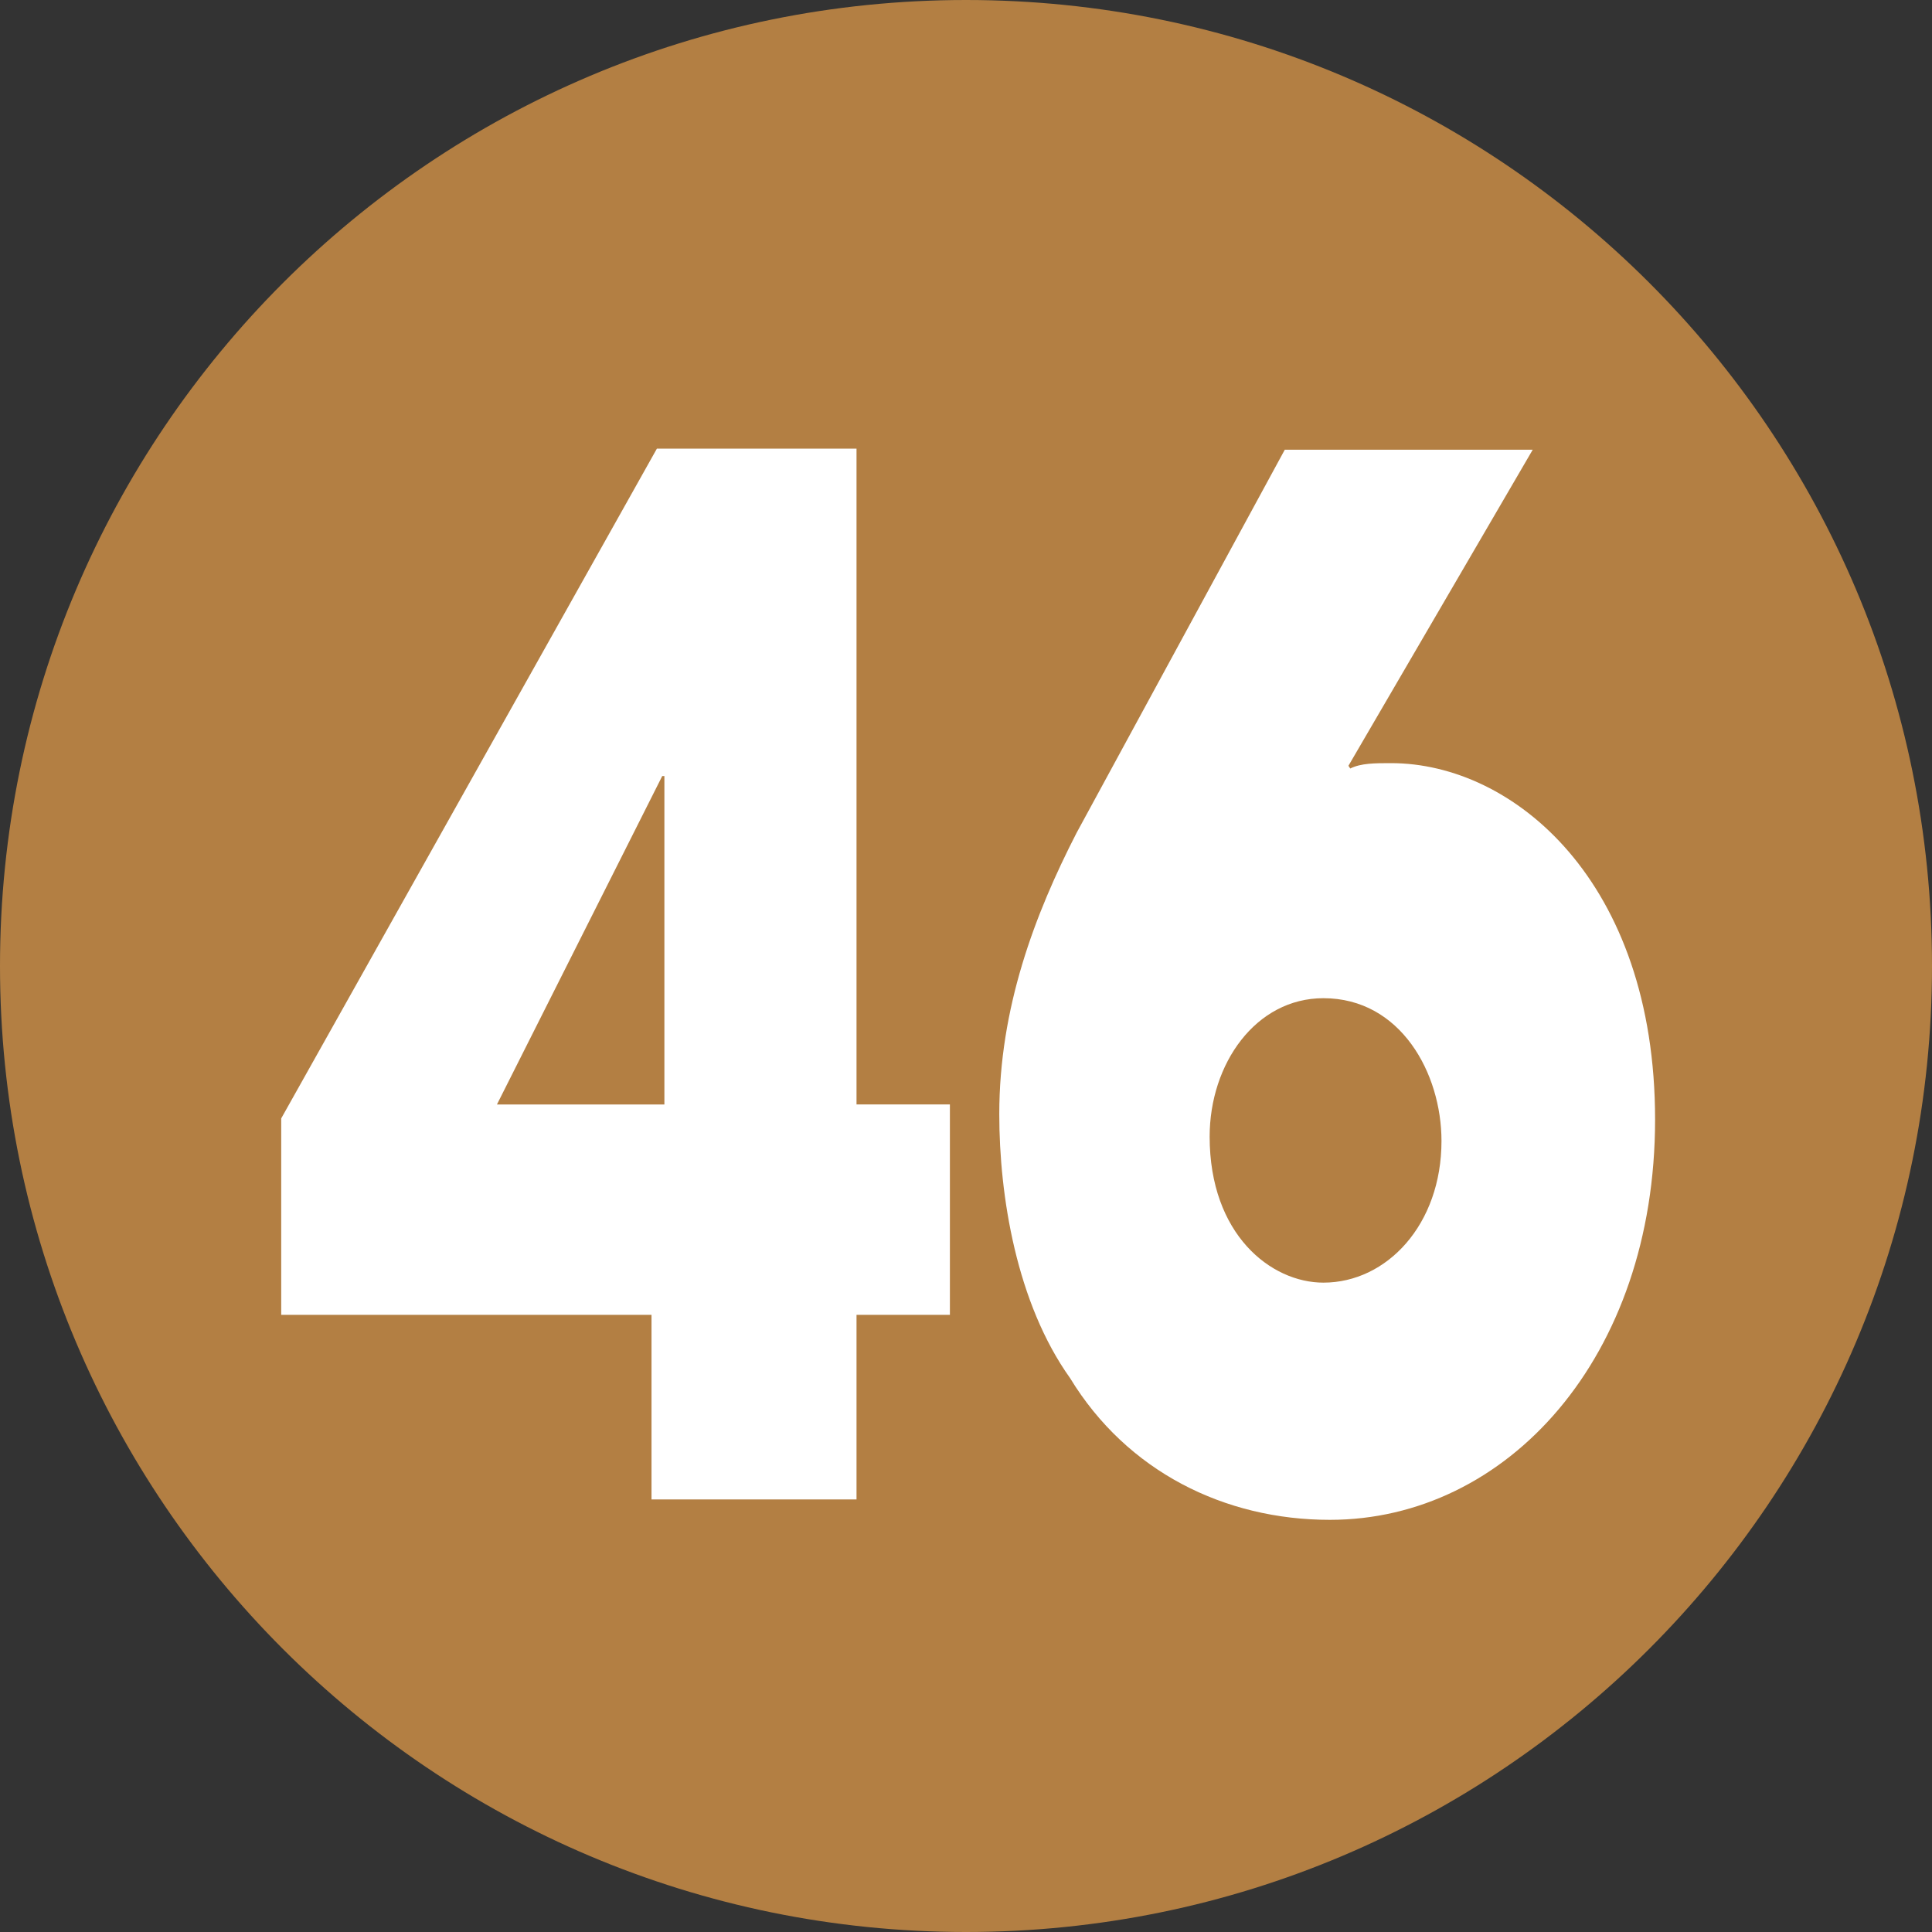 <?xml version="1.0" encoding="UTF-8"?>
<svg id="_レイヤー_2" data-name="レイヤー 2" xmlns="http://www.w3.org/2000/svg" width="18" height="18" viewBox="0 0 18 18">
  <rect x="0" y="0" width="18" height="18" fill="#333333" stroke="none"/>
  <defs>
    <style>
      .cls-1 {
        fill: #b37f43;
      }

      .cls-1, .cls-2 {
        stroke-width: 0px;
      }

      .cls-2 {
        fill: #fff;
      }
    </style>
  </defs>
  <g id="_合番" data-name="合番">
    <g>
      <path class="cls-1" d="M18,9c0,4.97-4.03,9-9,9S0,13.97,0,9,4.03,0,9,0s9,4.02,9,9Z"/>
      <g>
        <path class="cls-2" d="M2.62,12.24v-1.82l3.5-6.24h1.86v6.11h.87v1.96h-.87v1.72h-1.91v-1.72h-3.45ZM6.19,10.29v-3.06h-.02l-1.54,3.06h1.56Z"/>
        <path class="cls-2" d="M12.56,7.13l.02.03c.1-.05.23-.05.38-.05,1.14,0,2.46,1.1,2.46,3.32s-1.38,3.73-3.03,3.73c-.98,0-1.89-.45-2.42-1.32-.5-.7-.66-1.7-.66-2.46,0-.99.33-1.86.72-2.62l1.94-3.57h2.31l-1.72,2.95ZM12.33,11.95c.59,0,1.1-.54,1.1-1.32,0-.63-.38-1.33-1.1-1.33-.63,0-1.06.61-1.06,1.29,0,.91.57,1.36,1.06,1.36Z"/>
      </g>
    </g>
  </g>
</svg>